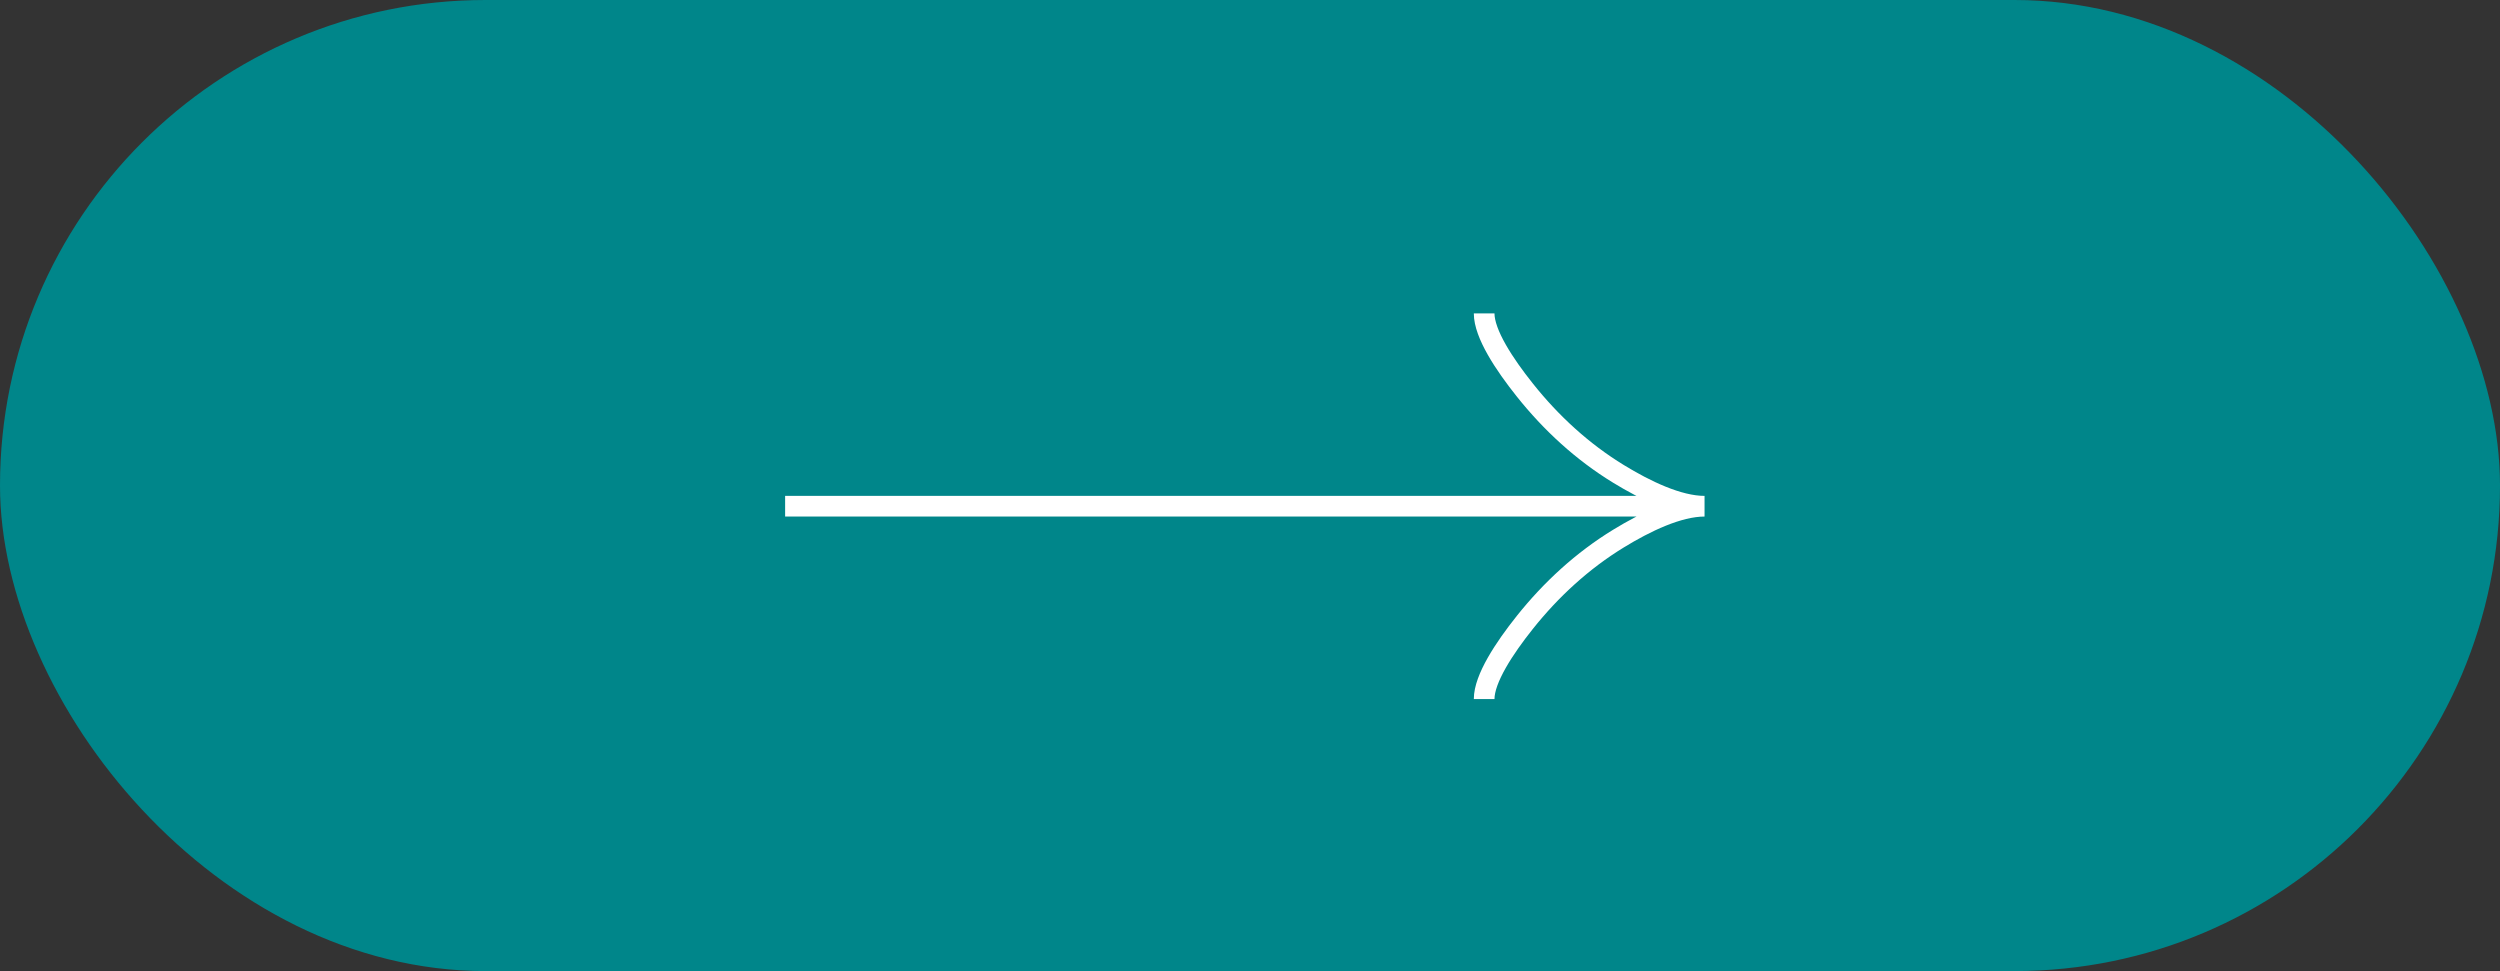 <svg width="121" height="47" viewBox="0 0 121 47" fill="none" xmlns="http://www.w3.org/2000/svg">
<rect x="0" y="0" width="121" height="47" fill="#333333" stroke="none"/>
<rect width="121" height="47" rx="23.5" fill="#00868A"/>
<path d="M71.833 15.168C71.833 16.157 72.811 17.635 73.8 18.875C75.072 20.475 76.592 21.871 78.335 22.936C79.641 23.735 81.225 24.501 82.5 24.501M82.5 24.501C81.225 24.501 79.64 25.268 78.335 26.067C76.592 27.133 75.072 28.529 73.8 30.127C72.811 31.368 71.833 32.848 71.833 33.835M82.5 24.501H38" stroke="white"/>
</svg>
